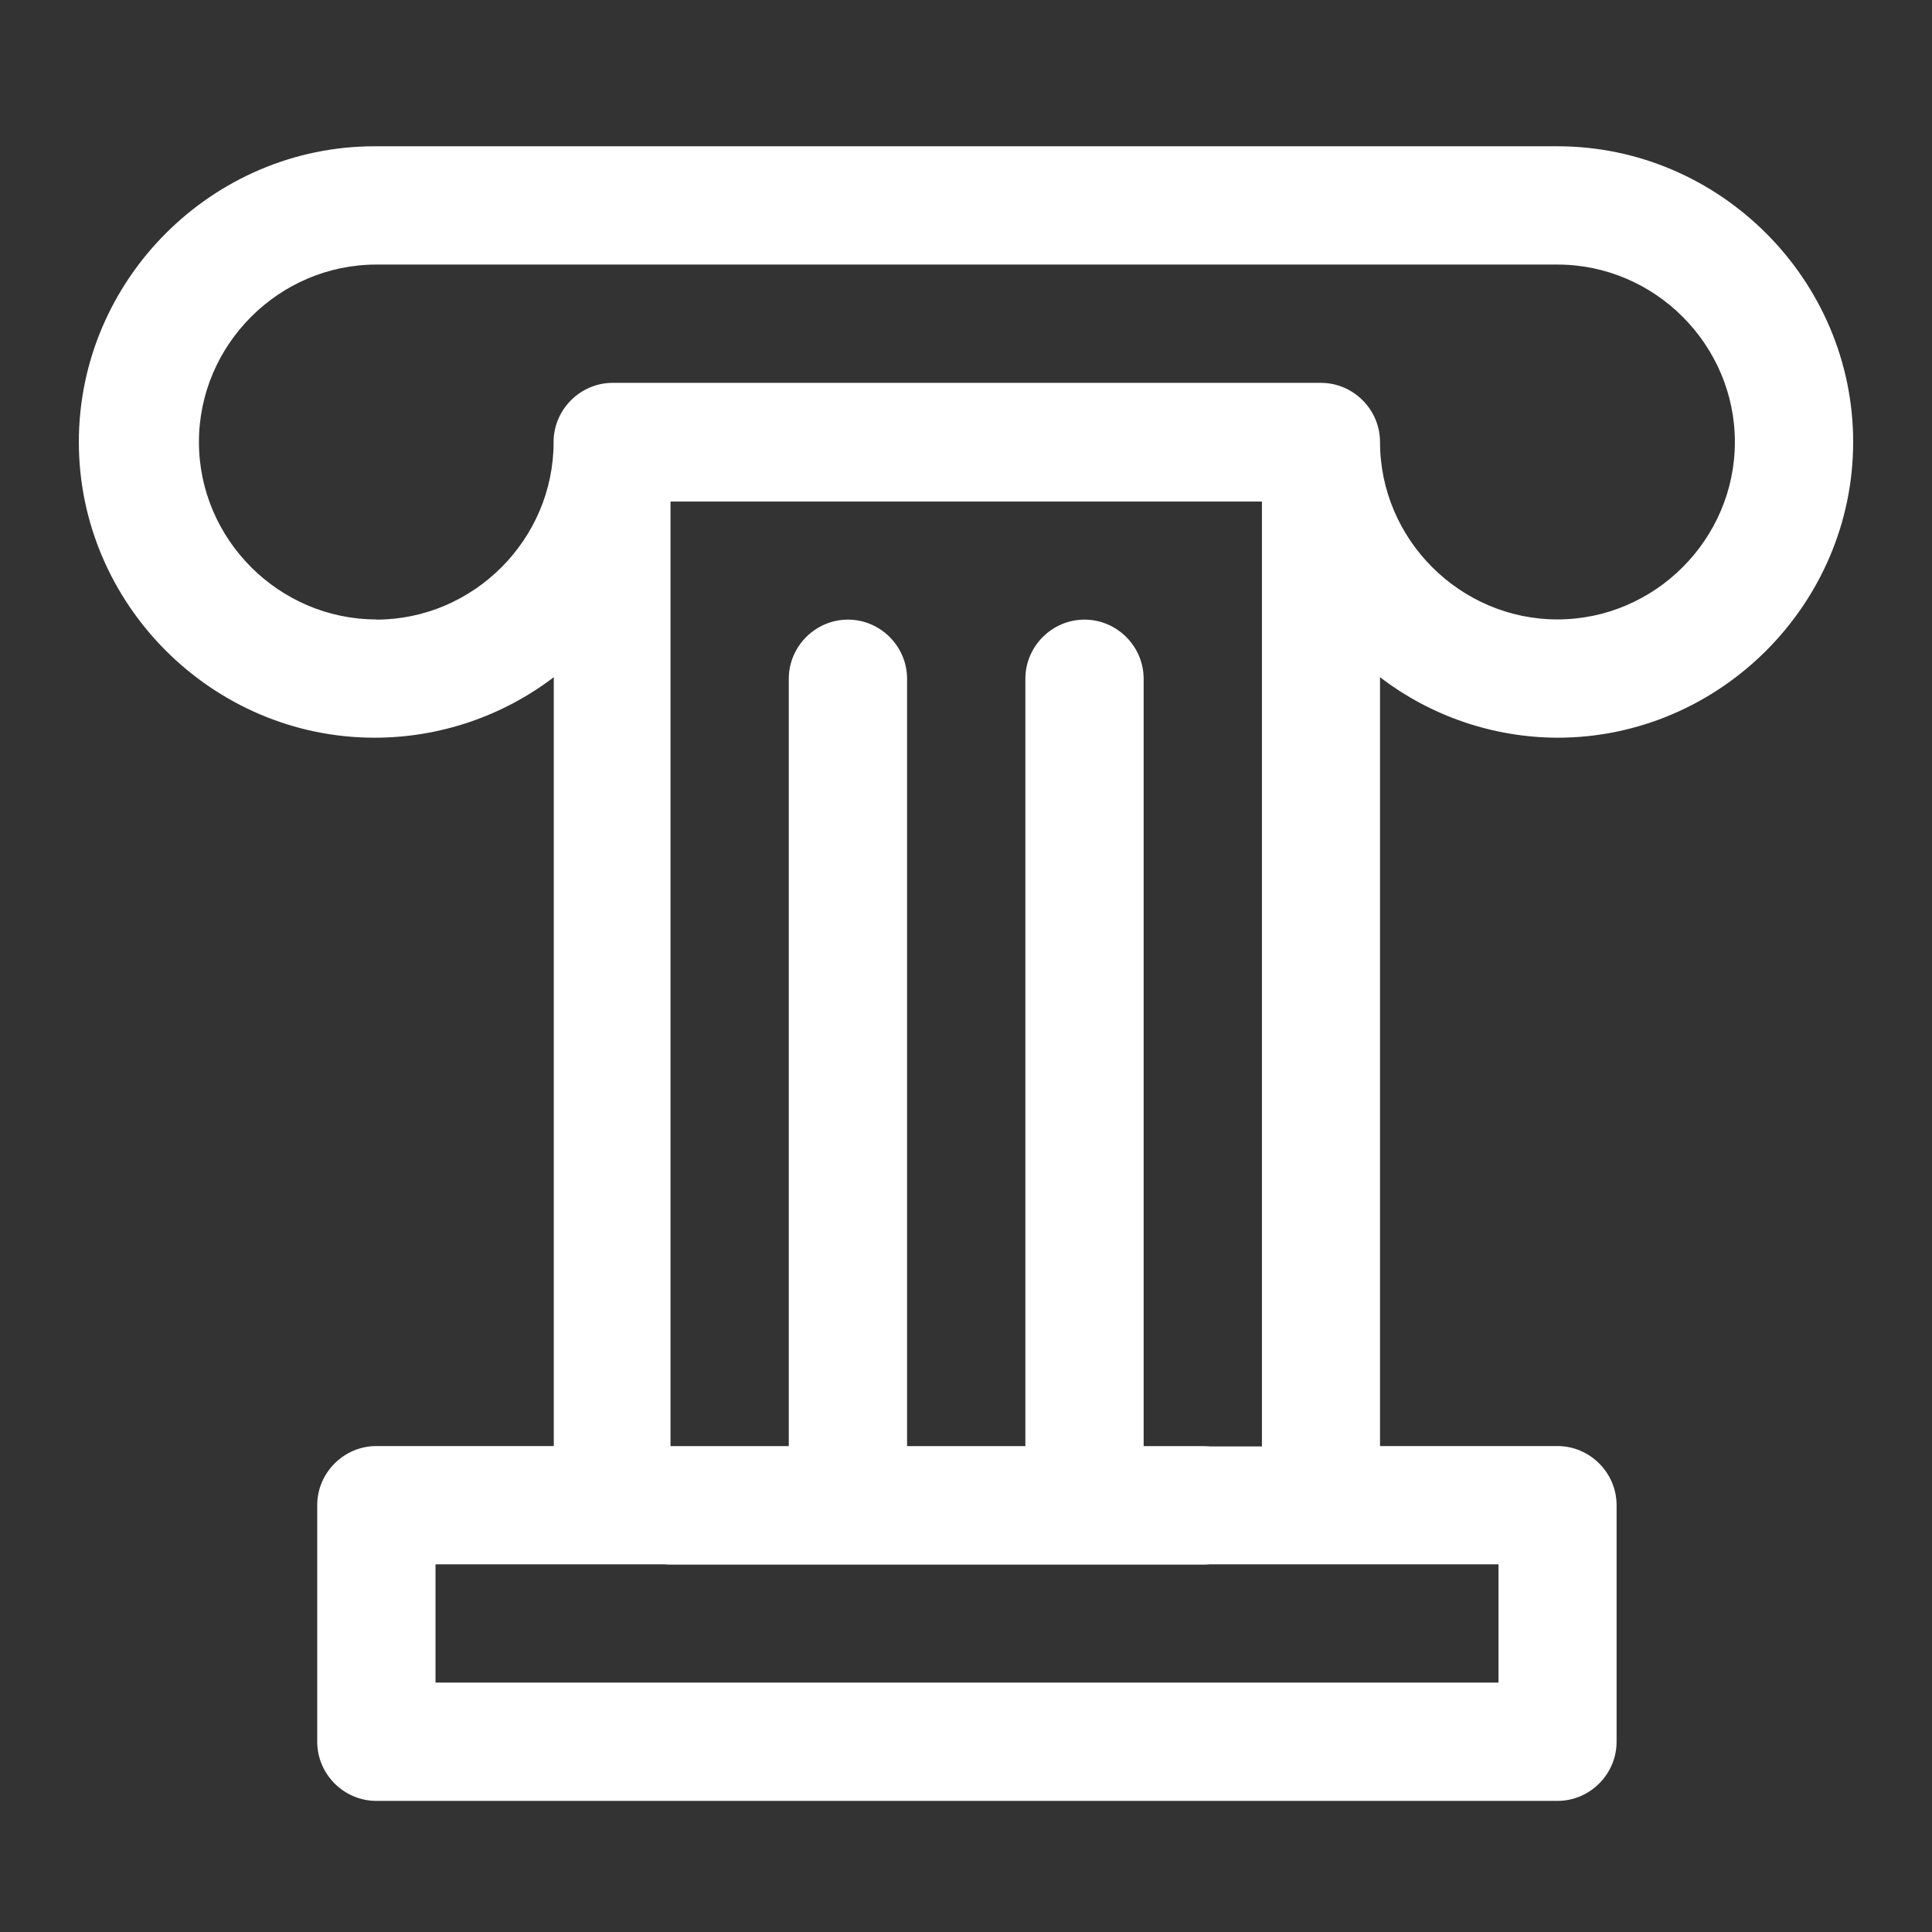 <?xml version="1.0" encoding="UTF-8" standalone="no"?>
<!DOCTYPE svg PUBLIC "-//W3C//DTD SVG 1.1//EN" "http://www.w3.org/Graphics/SVG/1.1/DTD/svg11.dtd">
<svg width="100%" height="100%" viewBox="0 0 98 98" version="1.1" xmlns="http://www.w3.org/2000/svg" xmlns:xlink="http://www.w3.org/1999/xlink" xml:space="preserve" style="fill-rule:evenodd;clip-rule:evenodd;stroke-linejoin:round;stroke-miterlimit:1.414;">
    <rect x="0" y="0" width="98" height="98" fill="#333333" stroke="none"/>
    <g>
        <g transform="matrix(1,0,0,1,-864.689,0)">
            <path d="M925.72,79.36L898.72,79.36C897.074,79.36 895.72,78.006 895.72,76.36C895.72,74.714 897.074,73.36 898.72,73.36L925.72,73.36C927.366,73.36 928.72,74.714 928.72,76.36C928.72,78.006 927.366,79.36 925.72,79.36Z" style="fill:white;fill-rule:nonzero;"/>
        </g>
        <g transform="matrix(1,0,0,1,-864.689,0)">
            <path d="M943.69,37.42C951.919,37.42 958.69,30.649 958.69,22.42C958.69,14.191 951.919,7.42 943.69,7.42L883.78,7.42C883.749,7.42 883.719,7.42 883.688,7.42C875.459,7.42 868.688,14.191 868.688,22.42C868.688,30.648 875.459,37.42 883.688,37.42C886.972,37.42 890.168,36.341 892.78,34.35L892.78,73.35L883.78,73.35C882.134,73.35 880.78,74.704 880.78,76.35L880.78,88.35C880.78,89.996 882.134,91.35 883.78,91.35L943.69,91.35C945.336,91.35 946.69,89.996 946.69,88.35L946.69,76.35C946.69,74.704 945.336,73.35 943.69,73.35L934.69,73.35L934.69,34.35C937.273,36.33 940.436,37.409 943.69,37.42L943.69,37.42ZM883.78,31.42C878.843,31.42 874.78,27.357 874.78,22.42C874.78,17.483 878.843,13.42 883.78,13.42L943.69,13.42C948.627,13.42 952.69,17.483 952.69,22.42C952.69,27.357 948.627,31.42 943.69,31.42C938.753,31.42 934.69,27.357 934.69,22.42C934.69,20.774 933.336,19.42 931.69,19.42L895.77,19.42C894.124,19.42 892.77,20.774 892.77,22.42C892.77,22.423 892.77,22.427 892.77,22.43C892.77,27.363 888.713,31.425 883.78,31.43L883.78,31.42ZM940.7,85.35L886.78,85.35L886.78,79.35L940.7,79.35L940.7,85.35ZM922.7,73.35L922.7,34.43C922.7,32.784 921.346,31.43 919.7,31.43C918.054,31.43 916.7,32.784 916.7,34.43L916.7,73.37L910.7,73.37L910.7,34.43C910.7,32.784 909.346,31.43 907.7,31.43C906.054,31.43 904.7,32.784 904.7,34.43L904.7,73.37L898.7,73.37L898.7,25.44L928.7,25.44L928.7,73.37L922.7,73.37L922.7,73.35Z" style="fill:white;fill-rule:nonzero;"/>
        </g>
    </g>
</svg>
